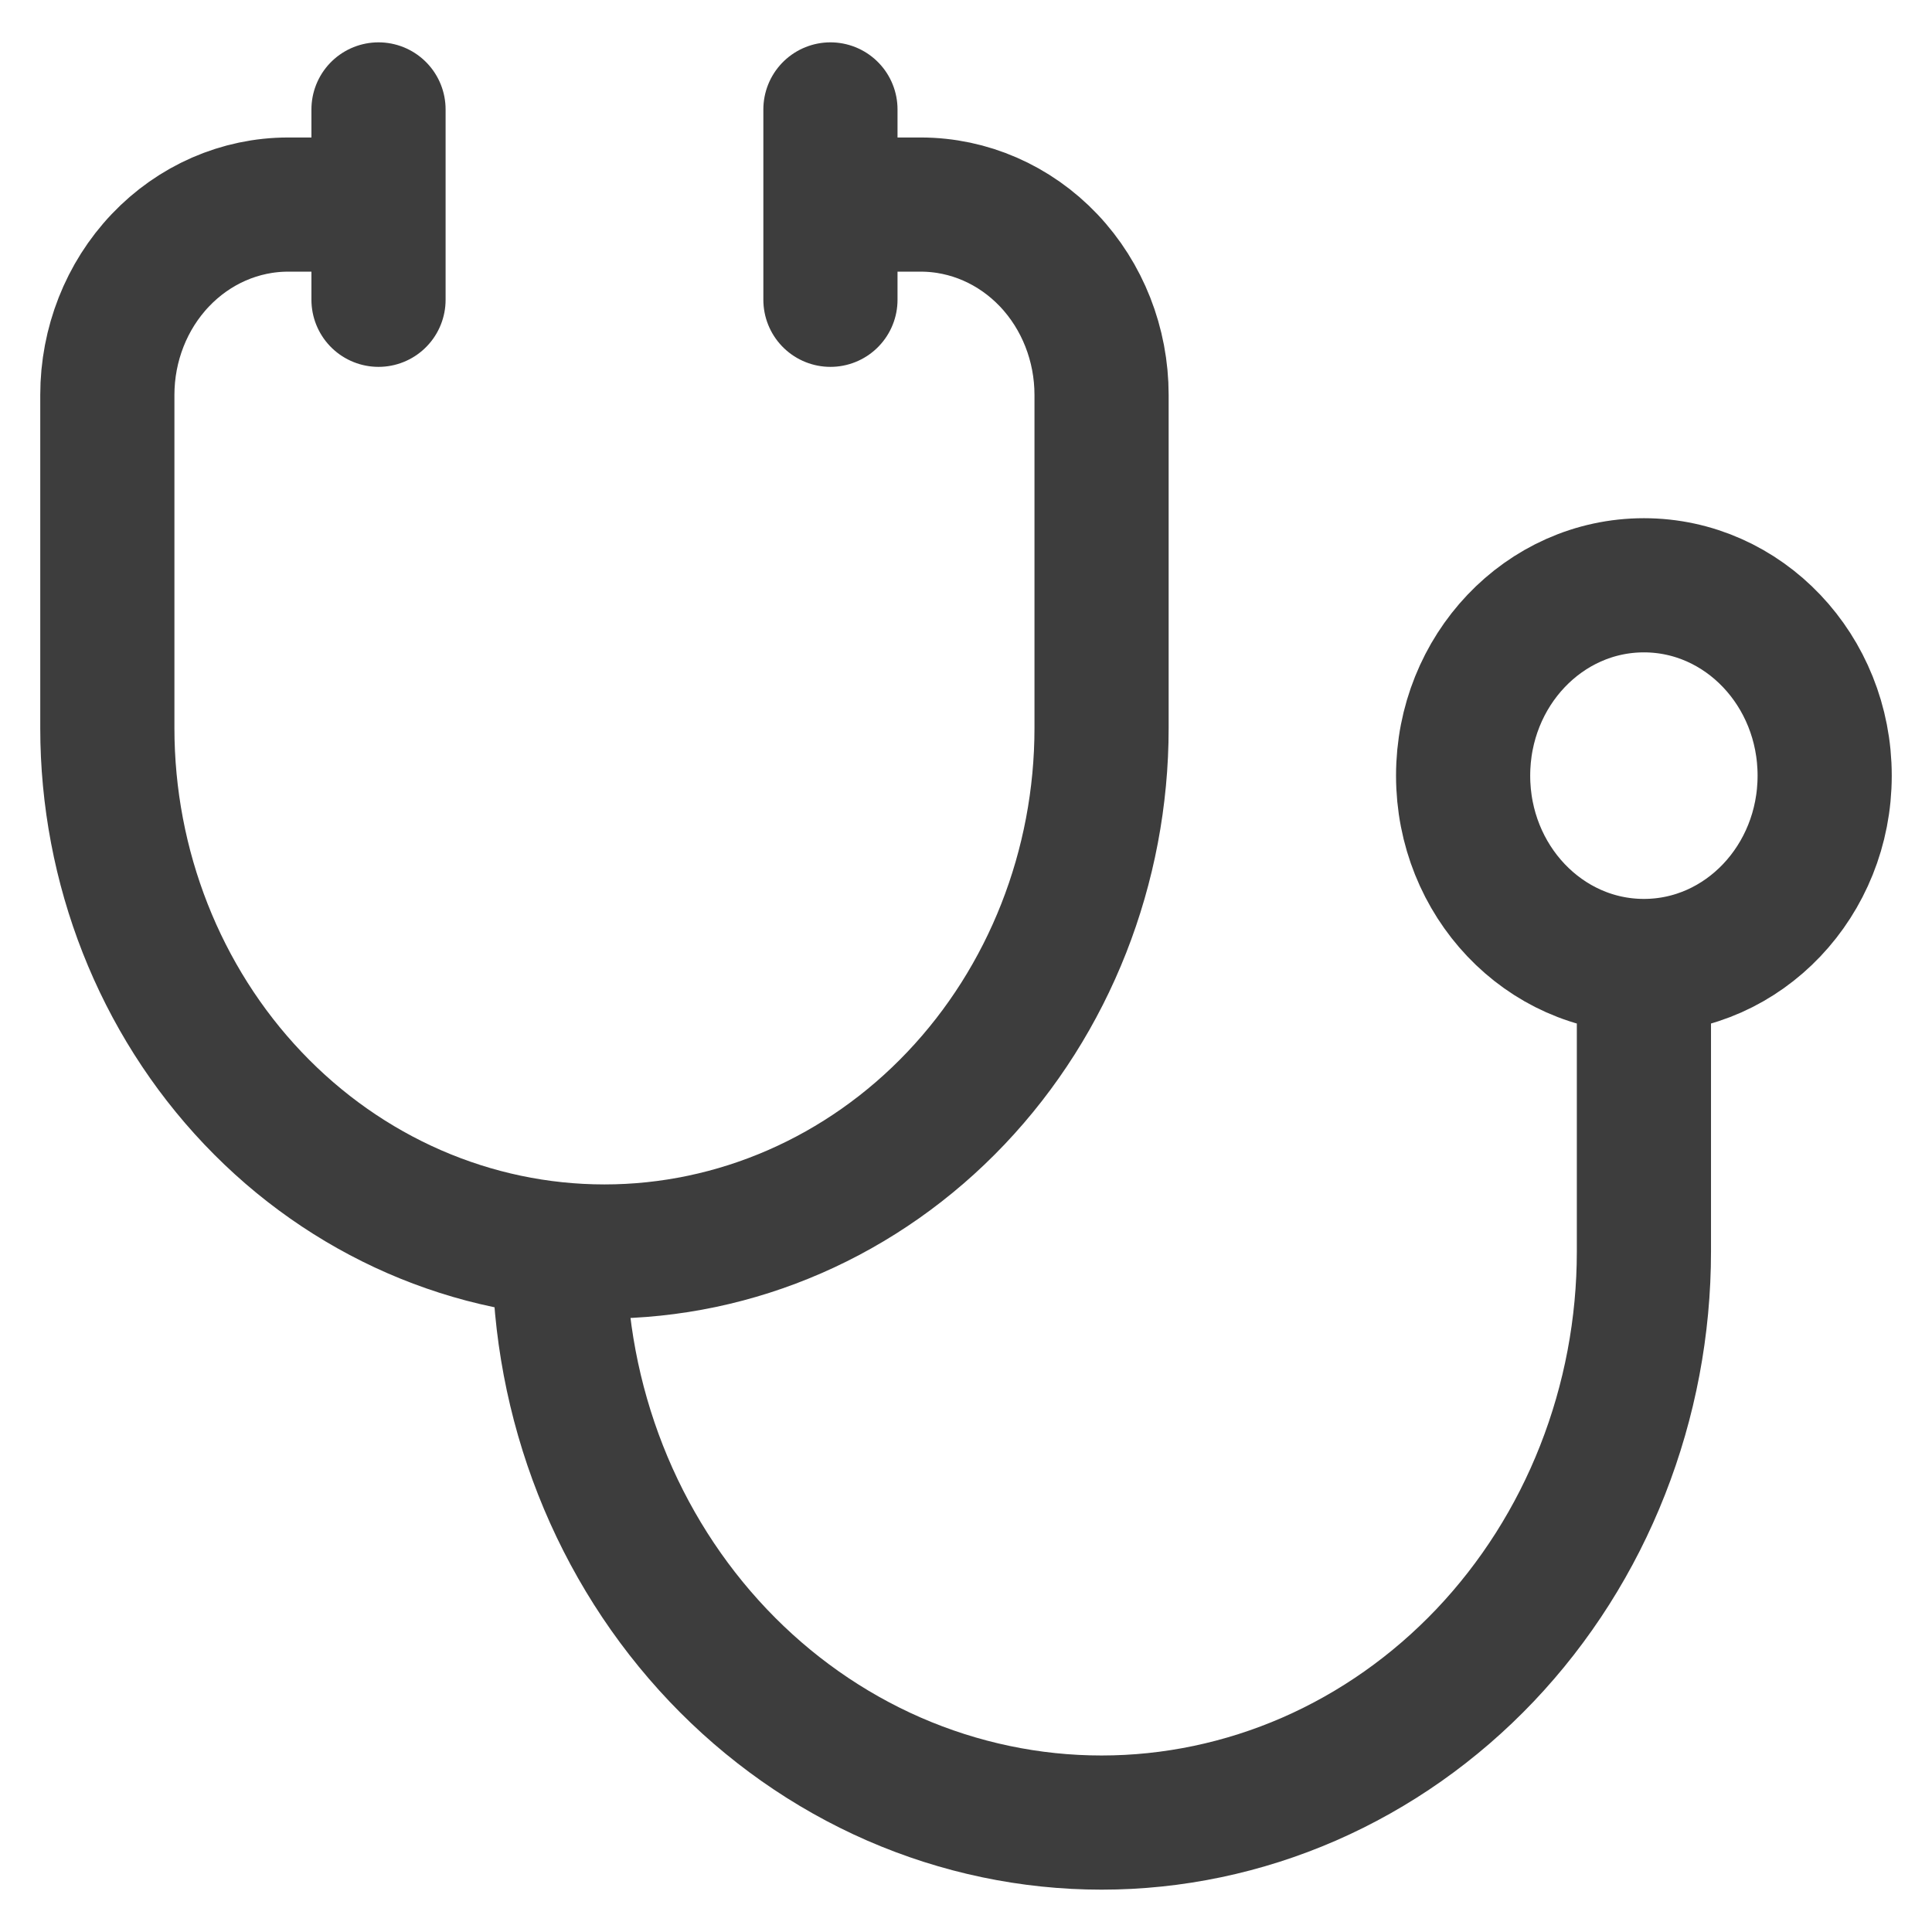 <svg width="36" height="36" viewBox="0 0 36 36" fill="none" xmlns="http://www.w3.org/2000/svg">
<path d="M7.053 3.812H5.368C4.475 3.812 3.618 4.186 2.987 4.851C2.355 5.516 2 6.419 2 7.359V13.566C2 16.153 2.976 18.634 4.713 20.463C6.45 22.293 8.806 23.32 11.263 23.32C13.72 23.32 16.076 22.293 17.813 20.463C19.55 18.634 20.526 16.153 20.526 13.566V7.359C20.526 6.419 20.171 5.516 19.54 4.851C18.908 4.186 18.051 3.812 17.158 3.812H15.474M10.421 23.32C10.421 24.718 10.682 26.101 11.19 27.392C11.698 28.683 12.443 29.856 13.381 30.844C14.319 31.832 15.433 32.616 16.659 33.151C17.885 33.685 19.199 33.961 20.526 33.961C21.853 33.961 23.167 33.685 24.393 33.151C25.619 32.616 26.733 31.832 27.672 30.844C28.61 29.856 29.355 28.683 29.862 27.392C30.37 26.101 30.632 24.718 30.632 23.32V18M30.632 18C32.492 18 34 16.412 34 14.453C34 12.494 32.492 10.906 30.632 10.906C28.771 10.906 27.263 12.494 27.263 14.453C27.263 16.412 28.771 18 30.632 18ZM15.474 2.039V5.586M7.053 2.039V5.586" stroke="#3D3D3D" stroke-width="2.5" stroke-linecap="round" stroke-linejoin="round"/>
</svg>
